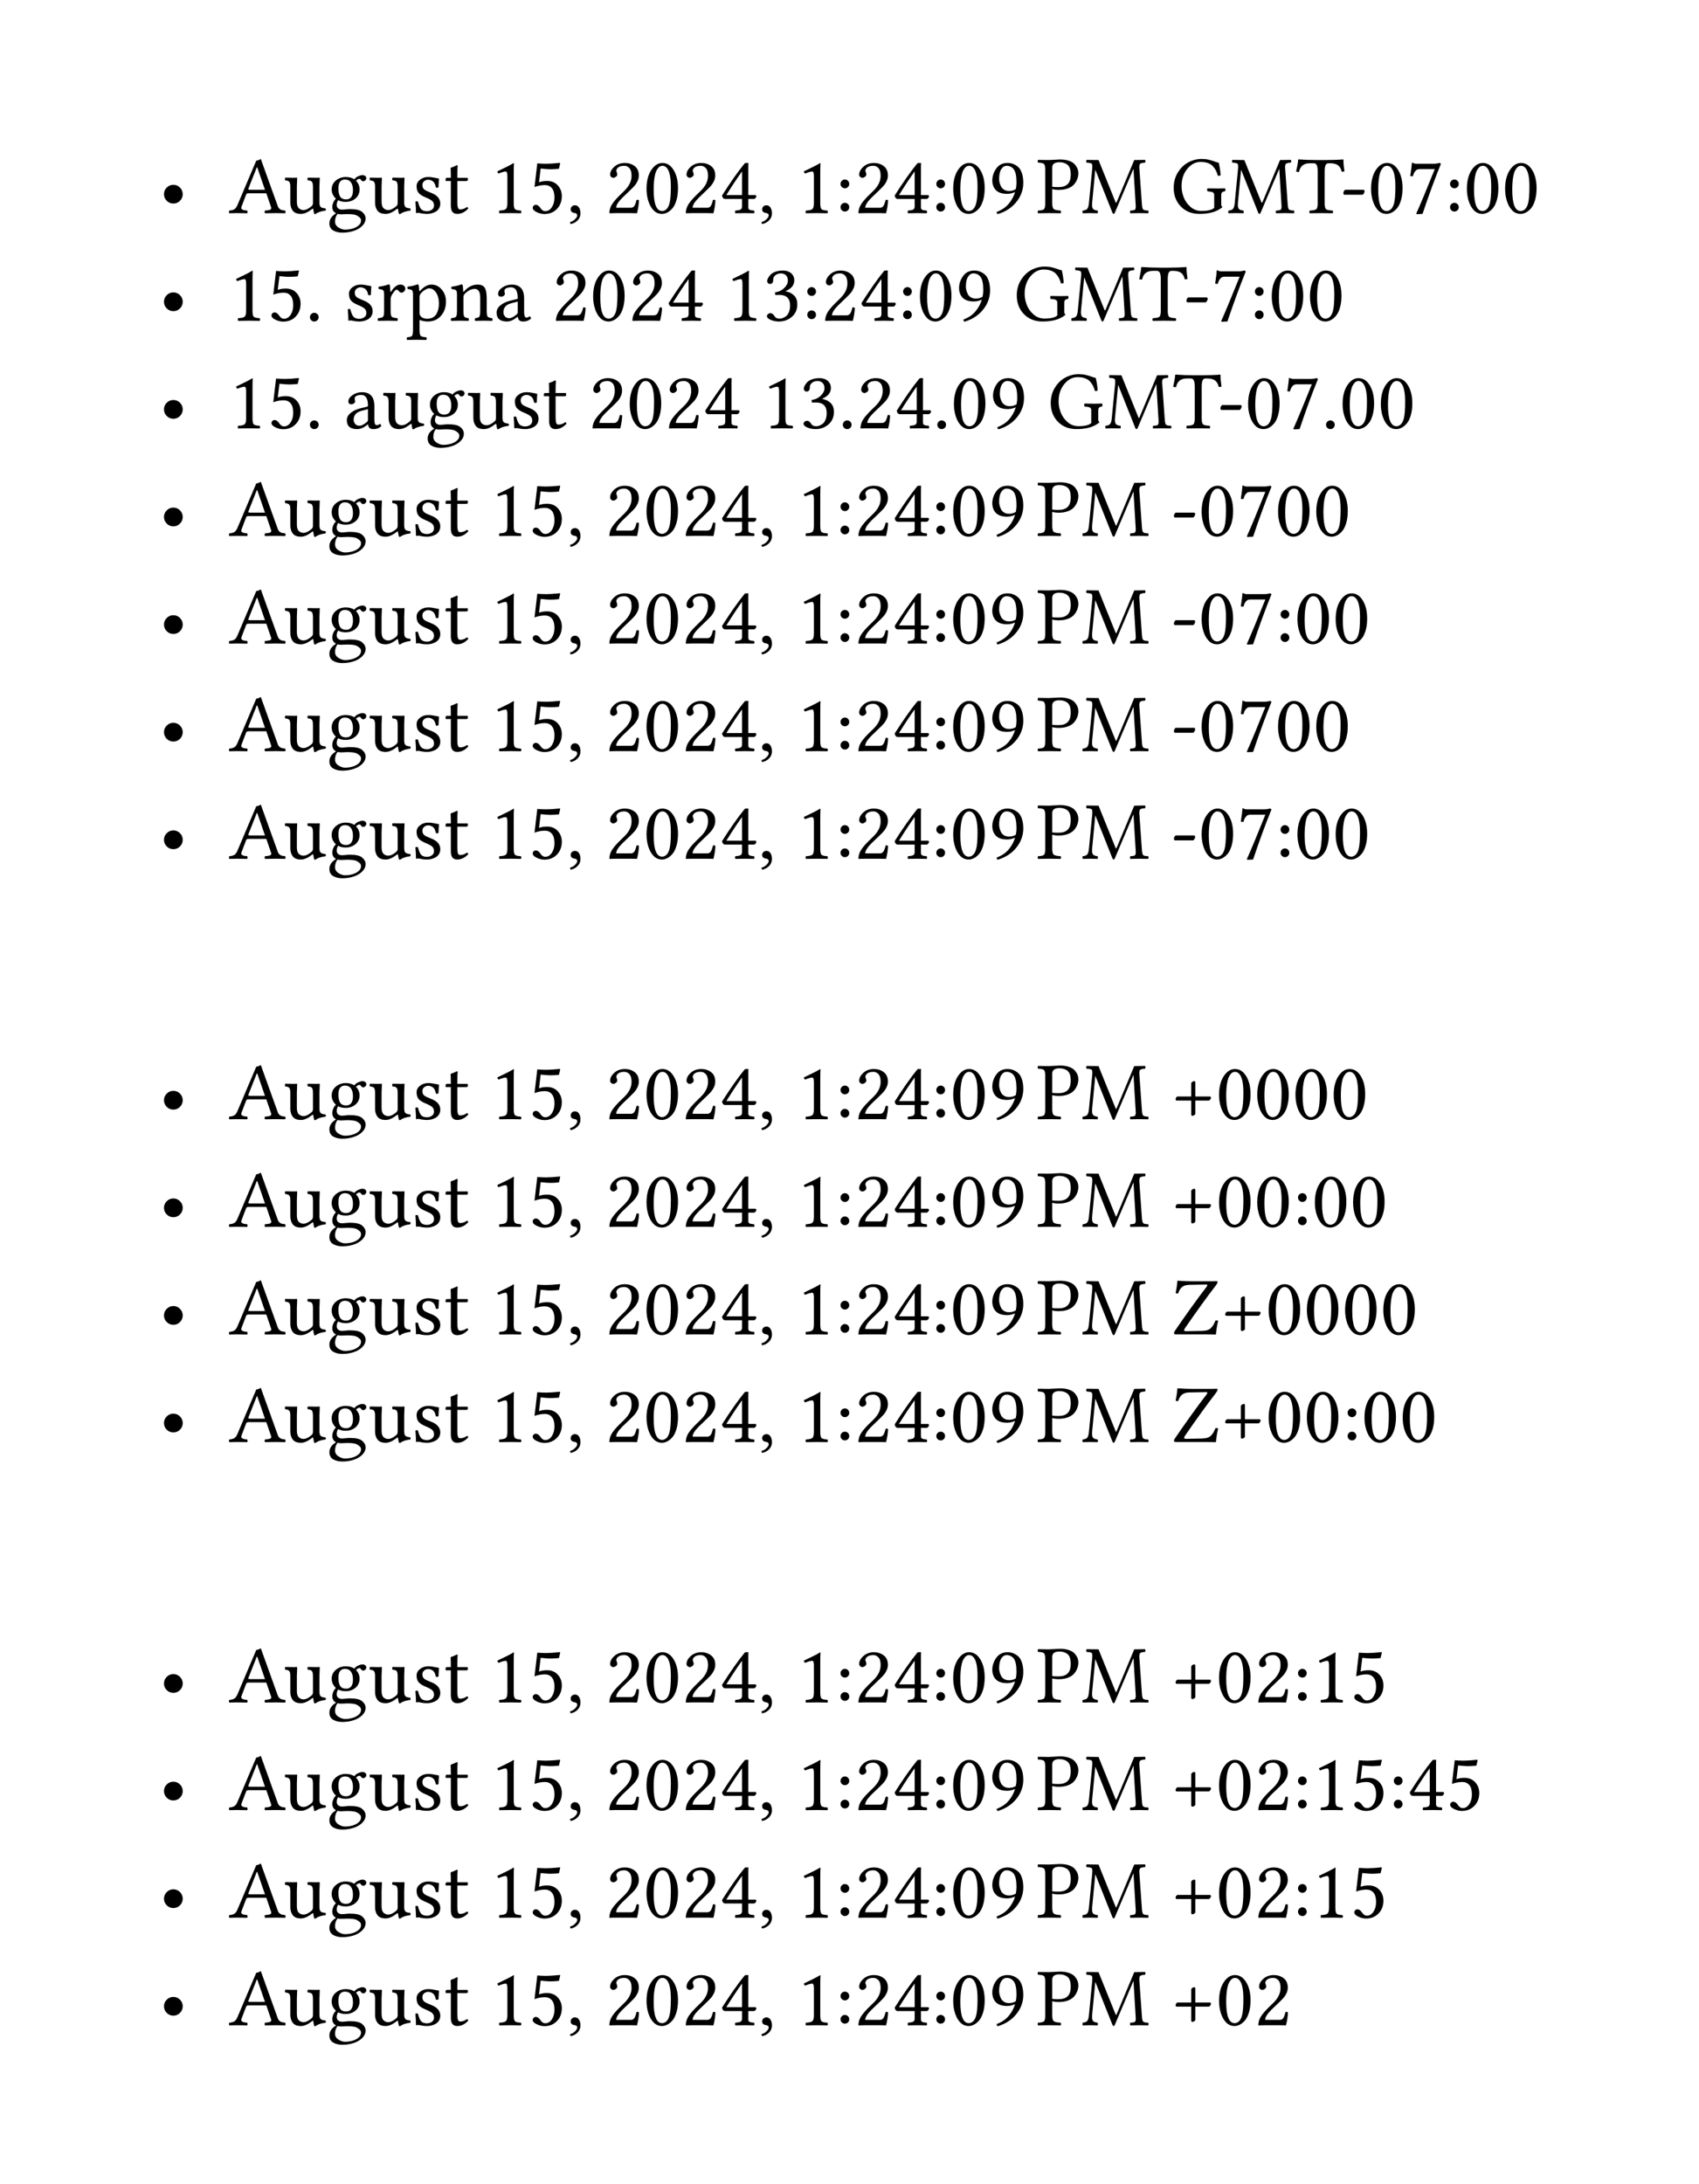 <svg xmlns="http://www.w3.org/2000/svg" xmlns:xlink="http://www.w3.org/1999/xlink" width="303.112" height="389.472" class="typst-doc" viewBox="0 0 227.334 292.104"><use xlink:href="#a" class="typst-text" transform="matrix(1 0 0 -1 21.26 28.5)"/><g class="typst-text" transform="matrix(1 0 0 -1 30.616 28.5)"><use xlink:href="#b"/><use xlink:href="#c" x="7.267"/><use xlink:href="#d" x="13.105"/><use xlink:href="#c" x="18.605"/><use xlink:href="#e" x="24.444"/><use xlink:href="#f" x="28.73"/><use xlink:href="#g" x="34.955"/><use xlink:href="#h" x="40.068"/><use xlink:href="#i" x="45.182"/><use xlink:href="#j" x="50.349"/><use xlink:href="#k" x="55.462"/><use xlink:href="#j" x="60.575"/><use xlink:href="#l" x="65.688"/><use xlink:href="#i" x="70.802"/><use xlink:href="#g" x="75.969"/><use xlink:href="#m" x="81.082"/><use xlink:href="#j" x="83.676"/><use xlink:href="#l" x="88.79"/><use xlink:href="#m" x="93.903"/><use xlink:href="#k" x="96.497"/><use xlink:href="#n" x="101.61"/><use xlink:href="#o" x="108.099"/><use xlink:href="#p" x="114.044"/><use xlink:href="#q" x="126.022"/><use xlink:href="#p" x="133.552"/><use xlink:href="#r" x="142.78"/><use xlink:href="#s" x="148.693"/><use xlink:href="#k" x="152.41"/><use xlink:href="#t" x="157.523"/><use xlink:href="#m" x="162.637"/><use xlink:href="#k" x="165.231"/><use xlink:href="#k" x="170.344"/></g><use xlink:href="#a" class="typst-text" transform="matrix(1 0 0 -1 21.26 42.89)"/><g class="typst-text" transform="matrix(1 0 0 -1 30.616 42.89)"><use xlink:href="#g"/><use xlink:href="#h" x="5.113"/><use xlink:href="#u" x="10.227"/><use xlink:href="#e" x="15.394"/><use xlink:href="#v" x="19.68"/><use xlink:href="#w" x="23.767"/><use xlink:href="#x" x="29.471"/><use xlink:href="#y" x="35.433"/><use xlink:href="#j" x="43.205"/><use xlink:href="#k" x="48.318"/><use xlink:href="#j" x="53.432"/><use xlink:href="#l" x="58.545"/><use xlink:href="#g" x="66.408"/><use xlink:href="#z" x="71.521"/><use xlink:href="#m" x="76.635"/><use xlink:href="#j" x="79.229"/><use xlink:href="#l" x="84.342"/><use xlink:href="#m" x="89.456"/><use xlink:href="#k" x="92.05"/><use xlink:href="#n" x="97.163"/><use xlink:href="#q" x="105.026"/><use xlink:href="#p" x="112.557"/><use xlink:href="#r" x="121.784"/><use xlink:href="#s" x="127.698"/><use xlink:href="#t" x="131.415"/><use xlink:href="#m" x="136.528"/><use xlink:href="#k" x="139.122"/><use xlink:href="#k" x="144.235"/></g><use xlink:href="#a" class="typst-text" transform="matrix(1 0 0 -1 21.26 57.28)"/><g class="typst-text" transform="matrix(1 0 0 -1 30.616 57.28)"><use xlink:href="#g"/><use xlink:href="#h" x="5.113"/><use xlink:href="#u" x="10.227"/><use xlink:href="#y" x="15.394"/><use xlink:href="#c" x="20.416"/><use xlink:href="#d" x="26.254"/><use xlink:href="#c" x="31.754"/><use xlink:href="#e" x="37.592"/><use xlink:href="#f" x="41.878"/><use xlink:href="#j" x="48.104"/><use xlink:href="#k" x="53.217"/><use xlink:href="#j" x="58.33"/><use xlink:href="#l" x="63.443"/><use xlink:href="#g" x="71.307"/><use xlink:href="#z" x="76.42"/><use xlink:href="#u" x="81.533"/><use xlink:href="#j" x="83.95"/><use xlink:href="#l" x="89.063"/><use xlink:href="#u" x="94.177"/><use xlink:href="#k" x="96.594"/><use xlink:href="#n" x="101.707"/><use xlink:href="#q" x="109.57"/><use xlink:href="#p" x="117.101"/><use xlink:href="#r" x="126.328"/><use xlink:href="#s" x="132.242"/><use xlink:href="#k" x="135.958"/><use xlink:href="#t" x="141.072"/><use xlink:href="#u" x="146.185"/><use xlink:href="#k" x="148.602"/><use xlink:href="#k" x="153.715"/></g><use xlink:href="#a" class="typst-text" transform="matrix(1 0 0 -1 21.26 71.67)"/><g class="typst-text" transform="matrix(1 0 0 -1 30.616 71.67)"><use xlink:href="#b"/><use xlink:href="#c" x="7.267"/><use xlink:href="#d" x="13.105"/><use xlink:href="#c" x="18.605"/><use xlink:href="#e" x="24.444"/><use xlink:href="#f" x="28.73"/><use xlink:href="#g" x="34.955"/><use xlink:href="#h" x="40.068"/><use xlink:href="#i" x="45.182"/><use xlink:href="#j" x="50.349"/><use xlink:href="#k" x="55.462"/><use xlink:href="#j" x="60.575"/><use xlink:href="#l" x="65.688"/><use xlink:href="#i" x="70.802"/><use xlink:href="#g" x="75.969"/><use xlink:href="#m" x="81.082"/><use xlink:href="#j" x="83.676"/><use xlink:href="#l" x="88.79"/><use xlink:href="#m" x="93.903"/><use xlink:href="#k" x="96.497"/><use xlink:href="#n" x="101.61"/><use xlink:href="#o" x="108.099"/><use xlink:href="#p" x="114.044"/><use xlink:href="#s" x="126.022"/><use xlink:href="#k" x="129.739"/><use xlink:href="#t" x="134.852"/><use xlink:href="#k" x="139.965"/><use xlink:href="#k" x="145.079"/></g><use xlink:href="#a" class="typst-text" transform="matrix(1 0 0 -1 21.26 86.061)"/><g class="typst-text" transform="matrix(1 0 0 -1 30.616 86.061)"><use xlink:href="#b"/><use xlink:href="#c" x="7.267"/><use xlink:href="#d" x="13.105"/><use xlink:href="#c" x="18.605"/><use xlink:href="#e" x="24.444"/><use xlink:href="#f" x="28.73"/><use xlink:href="#g" x="34.955"/><use xlink:href="#h" x="40.068"/><use xlink:href="#i" x="45.182"/><use xlink:href="#j" x="50.349"/><use xlink:href="#k" x="55.462"/><use xlink:href="#j" x="60.575"/><use xlink:href="#l" x="65.688"/><use xlink:href="#i" x="70.802"/><use xlink:href="#g" x="75.969"/><use xlink:href="#m" x="81.082"/><use xlink:href="#j" x="83.676"/><use xlink:href="#l" x="88.79"/><use xlink:href="#m" x="93.903"/><use xlink:href="#k" x="96.497"/><use xlink:href="#n" x="101.61"/><use xlink:href="#o" x="108.099"/><use xlink:href="#p" x="114.044"/><use xlink:href="#s" x="126.022"/><use xlink:href="#k" x="129.739"/><use xlink:href="#t" x="134.852"/><use xlink:href="#m" x="139.965"/><use xlink:href="#k" x="142.56"/><use xlink:href="#k" x="147.673"/></g><use xlink:href="#a" class="typst-text" transform="matrix(1 0 0 -1 21.26 100.451)"/><g class="typst-text" transform="matrix(1 0 0 -1 30.616 100.451)"><use xlink:href="#b"/><use xlink:href="#c" x="7.267"/><use xlink:href="#d" x="13.105"/><use xlink:href="#c" x="18.605"/><use xlink:href="#e" x="24.444"/><use xlink:href="#f" x="28.73"/><use xlink:href="#g" x="34.955"/><use xlink:href="#h" x="40.068"/><use xlink:href="#i" x="45.182"/><use xlink:href="#j" x="50.349"/><use xlink:href="#k" x="55.462"/><use xlink:href="#j" x="60.575"/><use xlink:href="#l" x="65.688"/><use xlink:href="#i" x="70.802"/><use xlink:href="#g" x="75.969"/><use xlink:href="#m" x="81.082"/><use xlink:href="#j" x="83.676"/><use xlink:href="#l" x="88.79"/><use xlink:href="#m" x="93.903"/><use xlink:href="#k" x="96.497"/><use xlink:href="#n" x="101.61"/><use xlink:href="#o" x="108.099"/><use xlink:href="#p" x="114.044"/><use xlink:href="#s" x="126.022"/><use xlink:href="#k" x="129.739"/><use xlink:href="#t" x="134.852"/><use xlink:href="#k" x="139.965"/><use xlink:href="#k" x="145.079"/></g><use xlink:href="#a" class="typst-text" transform="matrix(1 0 0 -1 21.26 114.842)"/><g class="typst-text" transform="matrix(1 0 0 -1 30.616 114.842)"><use xlink:href="#b"/><use xlink:href="#c" x="7.267"/><use xlink:href="#d" x="13.105"/><use xlink:href="#c" x="18.605"/><use xlink:href="#e" x="24.444"/><use xlink:href="#f" x="28.73"/><use xlink:href="#g" x="34.955"/><use xlink:href="#h" x="40.068"/><use xlink:href="#i" x="45.182"/><use xlink:href="#j" x="50.349"/><use xlink:href="#k" x="55.462"/><use xlink:href="#j" x="60.575"/><use xlink:href="#l" x="65.688"/><use xlink:href="#i" x="70.802"/><use xlink:href="#g" x="75.969"/><use xlink:href="#m" x="81.082"/><use xlink:href="#j" x="83.676"/><use xlink:href="#l" x="88.79"/><use xlink:href="#m" x="93.903"/><use xlink:href="#k" x="96.497"/><use xlink:href="#n" x="101.61"/><use xlink:href="#o" x="108.099"/><use xlink:href="#p" x="114.044"/><use xlink:href="#s" x="126.022"/><use xlink:href="#k" x="129.739"/><use xlink:href="#t" x="134.852"/><use xlink:href="#m" x="139.965"/><use xlink:href="#k" x="142.56"/><use xlink:href="#k" x="147.673"/></g><g class="typst-group"><use xlink:href="#a" class="typst-text" transform="matrix(1 0 0 -1 21.26 149.672)"/><g class="typst-text" transform="matrix(1 0 0 -1 30.616 149.672)"><use xlink:href="#b"/><use xlink:href="#c" x="7.267"/><use xlink:href="#d" x="13.105"/><use xlink:href="#c" x="18.605"/><use xlink:href="#e" x="24.444"/><use xlink:href="#f" x="28.73"/><use xlink:href="#g" x="34.955"/><use xlink:href="#h" x="40.068"/><use xlink:href="#i" x="45.182"/><use xlink:href="#j" x="50.349"/><use xlink:href="#k" x="55.462"/><use xlink:href="#j" x="60.575"/><use xlink:href="#l" x="65.688"/><use xlink:href="#i" x="70.802"/><use xlink:href="#g" x="75.969"/><use xlink:href="#m" x="81.082"/><use xlink:href="#j" x="83.676"/><use xlink:href="#l" x="88.79"/><use xlink:href="#m" x="93.903"/><use xlink:href="#k" x="96.497"/><use xlink:href="#n" x="101.61"/><use xlink:href="#o" x="108.099"/><use xlink:href="#p" x="114.044"/><use xlink:href="#A" x="126.022"/><use xlink:href="#k" x="132.07"/><use xlink:href="#k" x="137.183"/><use xlink:href="#k" x="142.296"/><use xlink:href="#k" x="147.41"/></g><use xlink:href="#a" class="typst-text" transform="matrix(1 0 0 -1 21.26 164.062)"/><g class="typst-text" transform="matrix(1 0 0 -1 30.616 164.062)"><use xlink:href="#b"/><use xlink:href="#c" x="7.267"/><use xlink:href="#d" x="13.105"/><use xlink:href="#c" x="18.605"/><use xlink:href="#e" x="24.444"/><use xlink:href="#f" x="28.73"/><use xlink:href="#g" x="34.955"/><use xlink:href="#h" x="40.068"/><use xlink:href="#i" x="45.182"/><use xlink:href="#j" x="50.349"/><use xlink:href="#k" x="55.462"/><use xlink:href="#j" x="60.575"/><use xlink:href="#l" x="65.688"/><use xlink:href="#i" x="70.802"/><use xlink:href="#g" x="75.969"/><use xlink:href="#m" x="81.082"/><use xlink:href="#j" x="83.676"/><use xlink:href="#l" x="88.79"/><use xlink:href="#m" x="93.903"/><use xlink:href="#k" x="96.497"/><use xlink:href="#n" x="101.61"/><use xlink:href="#o" x="108.099"/><use xlink:href="#p" x="114.044"/><use xlink:href="#A" x="126.022"/><use xlink:href="#k" x="132.07"/><use xlink:href="#k" x="137.183"/><use xlink:href="#m" x="142.296"/><use xlink:href="#k" x="144.891"/><use xlink:href="#k" x="150.004"/></g><use xlink:href="#a" class="typst-text" transform="matrix(1 0 0 -1 21.26 178.452)"/><g class="typst-text" transform="matrix(1 0 0 -1 30.616 178.452)"><use xlink:href="#b"/><use xlink:href="#c" x="7.267"/><use xlink:href="#d" x="13.105"/><use xlink:href="#c" x="18.605"/><use xlink:href="#e" x="24.444"/><use xlink:href="#f" x="28.73"/><use xlink:href="#g" x="34.955"/><use xlink:href="#h" x="40.068"/><use xlink:href="#i" x="45.182"/><use xlink:href="#j" x="50.349"/><use xlink:href="#k" x="55.462"/><use xlink:href="#j" x="60.575"/><use xlink:href="#l" x="65.688"/><use xlink:href="#i" x="70.802"/><use xlink:href="#g" x="75.969"/><use xlink:href="#m" x="81.082"/><use xlink:href="#j" x="83.676"/><use xlink:href="#l" x="88.79"/><use xlink:href="#m" x="93.903"/><use xlink:href="#k" x="96.497"/><use xlink:href="#n" x="101.61"/><use xlink:href="#o" x="108.099"/><use xlink:href="#p" x="114.044"/><use xlink:href="#B" x="126.022"/><use xlink:href="#A" x="132.661"/><use xlink:href="#k" x="138.708"/><use xlink:href="#k" x="143.822"/><use xlink:href="#k" x="148.935"/><use xlink:href="#k" x="154.048"/></g><use xlink:href="#a" class="typst-text" transform="matrix(1 0 0 -1 21.26 192.843)"/><g class="typst-text" transform="matrix(1 0 0 -1 30.616 192.843)"><use xlink:href="#b"/><use xlink:href="#c" x="7.267"/><use xlink:href="#d" x="13.105"/><use xlink:href="#c" x="18.605"/><use xlink:href="#e" x="24.444"/><use xlink:href="#f" x="28.73"/><use xlink:href="#g" x="34.955"/><use xlink:href="#h" x="40.068"/><use xlink:href="#i" x="45.182"/><use xlink:href="#j" x="50.349"/><use xlink:href="#k" x="55.462"/><use xlink:href="#j" x="60.575"/><use xlink:href="#l" x="65.688"/><use xlink:href="#i" x="70.802"/><use xlink:href="#g" x="75.969"/><use xlink:href="#m" x="81.082"/><use xlink:href="#j" x="83.676"/><use xlink:href="#l" x="88.79"/><use xlink:href="#m" x="93.903"/><use xlink:href="#k" x="96.497"/><use xlink:href="#n" x="101.61"/><use xlink:href="#o" x="108.099"/><use xlink:href="#p" x="114.044"/><use xlink:href="#B" x="126.022"/><use xlink:href="#A" x="132.661"/><use xlink:href="#k" x="138.708"/><use xlink:href="#k" x="143.822"/><use xlink:href="#m" x="148.935"/><use xlink:href="#k" x="151.529"/><use xlink:href="#k" x="156.643"/></g></g><g class="typst-group"><use xlink:href="#a" class="typst-text" transform="matrix(1 0 0 -1 21.26 227.673)"/><g class="typst-text" transform="matrix(1 0 0 -1 30.616 227.673)"><use xlink:href="#b"/><use xlink:href="#c" x="7.267"/><use xlink:href="#d" x="13.105"/><use xlink:href="#c" x="18.605"/><use xlink:href="#e" x="24.444"/><use xlink:href="#f" x="28.73"/><use xlink:href="#g" x="34.955"/><use xlink:href="#h" x="40.068"/><use xlink:href="#i" x="45.182"/><use xlink:href="#j" x="50.349"/><use xlink:href="#k" x="55.462"/><use xlink:href="#j" x="60.575"/><use xlink:href="#l" x="65.688"/><use xlink:href="#i" x="70.802"/><use xlink:href="#g" x="75.969"/><use xlink:href="#m" x="81.082"/><use xlink:href="#j" x="83.676"/><use xlink:href="#l" x="88.79"/><use xlink:href="#m" x="93.903"/><use xlink:href="#k" x="96.497"/><use xlink:href="#n" x="101.61"/><use xlink:href="#o" x="108.099"/><use xlink:href="#p" x="114.044"/><use xlink:href="#A" x="126.022"/><use xlink:href="#k" x="132.07"/><use xlink:href="#j" x="137.183"/><use xlink:href="#m" x="142.296"/><use xlink:href="#g" x="144.891"/><use xlink:href="#h" x="150.004"/></g><use xlink:href="#a" class="typst-text" transform="matrix(1 0 0 -1 21.26 242.063)"/><g class="typst-text" transform="matrix(1 0 0 -1 30.616 242.063)"><use xlink:href="#b"/><use xlink:href="#c" x="7.267"/><use xlink:href="#d" x="13.105"/><use xlink:href="#c" x="18.605"/><use xlink:href="#e" x="24.444"/><use xlink:href="#f" x="28.73"/><use xlink:href="#g" x="34.955"/><use xlink:href="#h" x="40.068"/><use xlink:href="#i" x="45.182"/><use xlink:href="#j" x="50.349"/><use xlink:href="#k" x="55.462"/><use xlink:href="#j" x="60.575"/><use xlink:href="#l" x="65.688"/><use xlink:href="#i" x="70.802"/><use xlink:href="#g" x="75.969"/><use xlink:href="#m" x="81.082"/><use xlink:href="#j" x="83.676"/><use xlink:href="#l" x="88.79"/><use xlink:href="#m" x="93.903"/><use xlink:href="#k" x="96.497"/><use xlink:href="#n" x="101.61"/><use xlink:href="#o" x="108.099"/><use xlink:href="#p" x="114.044"/><use xlink:href="#A" x="126.022"/><use xlink:href="#k" x="132.07"/><use xlink:href="#j" x="137.183"/><use xlink:href="#m" x="142.296"/><use xlink:href="#g" x="144.891"/><use xlink:href="#h" x="150.004"/><use xlink:href="#m" x="155.117"/><use xlink:href="#l" x="157.711"/><use xlink:href="#h" x="162.825"/></g><use xlink:href="#a" class="typst-text" transform="matrix(1 0 0 -1 21.26 256.454)"/><g class="typst-text" transform="matrix(1 0 0 -1 30.616 256.454)"><use xlink:href="#b"/><use xlink:href="#c" x="7.267"/><use xlink:href="#d" x="13.105"/><use xlink:href="#c" x="18.605"/><use xlink:href="#e" x="24.444"/><use xlink:href="#f" x="28.73"/><use xlink:href="#g" x="34.955"/><use xlink:href="#h" x="40.068"/><use xlink:href="#i" x="45.182"/><use xlink:href="#j" x="50.349"/><use xlink:href="#k" x="55.462"/><use xlink:href="#j" x="60.575"/><use xlink:href="#l" x="65.688"/><use xlink:href="#i" x="70.802"/><use xlink:href="#g" x="75.969"/><use xlink:href="#m" x="81.082"/><use xlink:href="#j" x="83.676"/><use xlink:href="#l" x="88.79"/><use xlink:href="#m" x="93.903"/><use xlink:href="#k" x="96.497"/><use xlink:href="#n" x="101.61"/><use xlink:href="#o" x="108.099"/><use xlink:href="#p" x="114.044"/><use xlink:href="#A" x="126.022"/><use xlink:href="#k" x="132.07"/><use xlink:href="#j" x="137.183"/><use xlink:href="#m" x="142.296"/><use xlink:href="#g" x="144.891"/><use xlink:href="#h" x="150.004"/></g><use xlink:href="#a" class="typst-text" transform="matrix(1 0 0 -1 21.26 270.844)"/><g class="typst-text" transform="matrix(1 0 0 -1 30.616 270.844)"><use xlink:href="#b"/><use xlink:href="#c" x="7.267"/><use xlink:href="#d" x="13.105"/><use xlink:href="#c" x="18.605"/><use xlink:href="#e" x="24.444"/><use xlink:href="#f" x="28.73"/><use xlink:href="#g" x="34.955"/><use xlink:href="#h" x="40.068"/><use xlink:href="#i" x="45.182"/><use xlink:href="#j" x="50.349"/><use xlink:href="#k" x="55.462"/><use xlink:href="#j" x="60.575"/><use xlink:href="#l" x="65.688"/><use xlink:href="#i" x="70.802"/><use xlink:href="#g" x="75.969"/><use xlink:href="#m" x="81.082"/><use xlink:href="#j" x="83.676"/><use xlink:href="#l" x="88.79"/><use xlink:href="#m" x="93.903"/><use xlink:href="#k" x="96.497"/><use xlink:href="#n" x="101.61"/><use xlink:href="#o" x="108.099"/><use xlink:href="#p" x="114.044"/><use xlink:href="#A" x="126.022"/><use xlink:href="#k" x="132.07"/><use xlink:href="#j" x="137.183"/></g></g><defs><symbol id="a" overflow="visible"><path d="M.682 2.53q0 .515.368.886.368.37.886.37.519 0 .887-.37.367-.37.367-.886t-.367-.884-.887-.368-.886.368-.368.884"/></symbol><symbol id="b" overflow="visible"><path d="M2.895 3.115h1.944L3.81 6.107h-.07L2.615 3.26q-.033-.086.032-.115.064-.03.247-.03M1.703.87Q1.692.763 1.67.68 1.65.595 1.732.54L1.864.45q.048-.032.182-.059.135-.027.21-.032t.21-.022q.042-.053.042-.185T2.465-.02Q1.65 0 1.058 0 .65 0 .075-.021.021.02.021.153t.054.185q.42.033.66.172.243.14.441.613L3.674 7.02q.242 0 .607.22L6.547.945q.086-.252.255-.384.17-.131.315-.164.145-.032.419-.059.053-.053.053-.185T7.536-.02Q6.768 0 6.279 0q-.629 0-1.44-.021-.043.042-.043.174t.043.185q.097.011.153.014.057.002.145.013.09.011.137.022.049.01.116.021.067.01.105.027.037.016.083.043t.062.054.032.067.01.089-.026.102l-.64 1.863h-2.32q-.198 0-.271-.04-.072-.04-.115-.148z"/></symbol><symbol id="c" overflow="visible"><path d="M2.385-.107q-.758 0-1.088.421-.33.422-.33 1.072v2.11q0 .516-.137.683-.137.166-.545.198-.043.043-.043.175t.043.19q.746-.02 1.122-.02.274 0 .387.02.086 0 .086-.07-.043-.805-.043-1.132V1.542q0-.65.268-.892.269-.242.613-.242.494 0 1.1.527.178.155.173.43v2.12q0 .527-.132.7-.131.171-.55.192-.054.043-.054.175t.054.19q.746-.02 1.122-.02.274 0 .387.02.086 0 .086-.07-.043-.805-.043-1.132V1.429q0-.43.15-.594t.656-.207Q5.72.575 5.72.475q0-.099-.053-.147-.881-.097-1.3-.435-.097-.043-.21 0-.096.376-.118.644-.01.054-.067.051-.056-.003-.1-.04-.816-.655-1.487-.655"/></symbol><symbol id="d" overflow="visible"><path d="M3.507 3.067q0 .682-.274 1.053t-.79.37q-.88 0-.88-1.17 0-.307.032-.532t.132-.462.314-.363.542-.126q.924 0 .924 1.23M1.45-.107q-.338-.409-.338-1.037 0-.494.462-.782.462-.287.86-.287.515 0 .998.134.484.135.82.42.335.284.335.66 0 .21-.12.352-.122.142-.439.33-.338.188-1.332.183-.053 0-.33-.016-.277-.017-.475-.017-.242.006-.44.06m3.432 4.366q-.21 0-.306.194-.086.134-.22.134-.097 0-.236-.089-.14-.088-.204-.174.472-.484.472-1.144 0-.768-.545-1.225Q3.298 1.5 2.53 1.5q-.607 0-1 .23-.198-.273-.198-.639 0-.317.21-.472.209-.156.494-.156l.327.021q.44.054.741.054 1.166 0 1.606-.36.484-.397.484-.891 0-.57-.467-1.018-.468-.449-1.169-.666-.7-.218-1.458-.218-.736 0-1.24.296-.506.295-.506.956 0 .79.897 1.332Q.747.22.747.816q0 .296.131.61.132.314.352.497-.57.548-.57 1.235 0 .736.562 1.203.561.468 1.319.468.682 0 1.144-.307.198.264.529.411.33.148.572.148.22 0 .362-.115.143-.116.143-.293 0-.167-.127-.29-.126-.124-.282-.124"/></symbol><symbol id="e" overflow="visible"><path d="M.526 1.52q.054.054.172.054T.87 1.53Q1.047.784 1.3.518q.252-.266.779-.266.354 0 .644.2.29.198.29.569 0 .365-.225.585-.226.22-.897.494-.661.274-.935.594t-.274.905q0 .515.462.872.462.358 1.09.358.253 0 .516-.038t.556-.1.368-.072q-.022-.585-.065-1.165-.053-.054-.177-.054-.123 0-.177.043-.054.328-.18.548t-.298.314-.298.126-.245.032q-.295 0-.534-.19-.24-.191-.24-.513 0-.414.25-.604.25-.191.852-.417 1.29-.478 1.29-1.46 0-.387-.184-.675Q3.486.317 3.201.17 2.917.021 2.64-.043T2.1-.107q-.537 0-.999.118-.075.021-.22.021Q.773.032.607 0 .602.575.527 1.52"/></symbol><symbol id="f" overflow="visible"><path d="M.473 4.721h.505q0 .42-.006.693-.005.274-.01.357l-.011.137q-.006.054-.006.086 0 .08.242.15.193.054.376.156.183.097.242.102.086 0 .086-.096-.043-.44-.043-1.16V4.72h1.32q.087 0 .087-.07v-.22q0-.145-.263-.14H1.848V1.51q0-.537.078-.776.077-.239.287-.239.505 0 .902.312.167-.011.194-.188-.65-.725-1.483-.725-.848 0-.848 1.085v3.314h-.65q-.054 0-.054.064v.145q0 .22.199.22"/></symbol><symbol id="g" overflow="visible"><path d="M3.169 1.343q0-.66.17-.82.168-.158.786-.185.054-.053.054-.185T4.125-.02Q3.024 0 2.782 0q-.45 0-1.53-.021-.044.042-.044.174t.043.185q.64.022.854.194.215.172.215.81v3.589q0 .639-.22.633-.295 0-.956-.273-.134.085-.166.295 1.541.714 2.159 1.101.064 0 .064-.054-.032-.252-.032-1.471z"/></symbol><symbol id="h" overflow="visible"><path d="M3.507 2.079q0 .859-.351 1.265-.352.405-.922.405-.692 0-1.396-.263l.37 3.169q.64-.054 1.188-.054.66 0 1.804.118l.08-.043-.176-.746q-.672-.065-1.155-.065-.376 0-1.29.097l-.22-1.837q.452.177 1.08.177.892 0 1.431-.593.54-.594.54-1.432 0-1.047-.655-1.724T2.154-.124q-.505 0-1.031.256Q.596.387.596.704q0 .166.126.287.127.12.288.12.295 0 .564-.354.01-.021.064-.091t.078-.105.078-.088.097-.08Q1.934.364 2 .324t.14-.051q.072-.01.158-.01.505 0 .857.523.351.524.351 1.292"/></symbol><symbol id="i" overflow="visible"><path d="M1.144 1.047q.328 0 .526-.298.2-.298.2-.792 0-.548-.385-.935-.384-.386-.916-.483-.096.097-.096.263.397.097.682.39.284.292.284.491 0 .296-.392.338Q.564.097.56.505q0 .23.166.387.167.155.419.155"/></symbol><symbol id="j" overflow="visible"><path d="M.671 5.146q0 .547.562 1.055.56.507 1.42.507.747 0 1.303-.421.556-.422.556-1.249 0-.397-.167-.75-.166-.351-.357-.577t-.577-.596L2.299 2.046Q1.482 1.23 1.482.714h1.96q.296 0 .463.231.166.231.306.827.21.043.322-.059Q4.512.945 4.27-.02 3.765 0 3.41 0H1.483L.57-.021Q.57.505.82.994t1.007 1.262l.817.8q.902.913.897 1.94 0 .713-.29 1.022t-.667.31q-.547 0-.816-.21T1.5 5.656q0-.054.043-.153.042-.1.042-.11.043-.156.043-.231 0-.167-.18-.304t-.335-.137q-.177 0-.309.124-.132.123-.132.3"/></symbol><symbol id="k" overflow="visible"><path d="M2.551 6.327q-.21 0-.395-.134t-.367-.451-.293-.994-.11-1.633Q1.386.28 2.519.274q.097 0 .207.032t.26.126.288.31.223.536q.188.682.188 2.262 0 2.057-.64 2.6-.21.187-.494.187M2.508-.107q-.655 0-1.117.461Q.94.8.685 1.574.43 2.347.43 3.234q0 1.562.63 2.518.632.956 1.491.956.806 0 1.343-.714.747-.988.747-2.659 0-.913-.21-1.619T3.89.631 3.2.073t-.693-.18"/></symbol><symbol id="l" overflow="visible"><path d="M2.981 5.575q-.838-1.144-2.1-3.163h2.1zm1.75-3.163q.167 0 .162-.178 0-.096-.105-.22-.104-.123-.212-.123H3.82V.88q0-.177.027-.282t.142-.153.18-.06.306-.037q.075-.01.113-.01.054-.054.054-.186T4.587-.02Q3.883 0 3.389 0q-.596 0-1.3-.021-.043.042-.043.174t.043.185q.591.043.736.162.156.123.156.38v1.01H.736q-.339 0-.43.463Q2.01 5.027 3.287 6.59q.097.124.177.118h.355l.021-.021Q3.82 6.59 3.82 5.624V2.412z"/></symbol><symbol id="m" overflow="visible"><path d="M.768 3.905q0 .241.172.413t.414.172.41-.172.17-.413-.17-.414-.41-.172-.414.172-.172.414m0-3.113q0 .245.172.414t.414.169.41-.17q.17-.168.17-.413T1.764.38q-.169-.17-.41-.17-.242 0-.414.17Q.768.548.768.792"/></symbol><symbol id="n" overflow="visible"><path d="M3.695 3.212q.092.44.092.86 0 1.3-.36 1.777-.36.478-.962.478-.43 0-.717-.451t-.287-1.31q0-.242.062-.49.061-.246.193-.512t.406-.435q.274-.17.66-.17.527 0 .913.253m-.102-.398q-.52-.236-1.042-.241-1.047 0-1.525.502T.548 4.367q0 .848.529 1.595.529.746 1.506.746.366 0 .696-.11t.671-.378.543-.83.201-1.35q0-1.473-1.02-2.665Q2.76.306 1.268-.135q-.135.087-.135.29 1.015.382 1.609 1.091.593.71.851 1.568"/></symbol><symbol id="o" overflow="visible"><path d="M2.079 6.096V3.53q.198-.054.838-.054.816 0 1.227.403.41.403.41 1.268 0 .956-.418 1.305-.42.349-1.101.349-.956 0-.956-.704m-.935-.344q0 .661-.17.82-.168.158-.786.18-.054.042-.054.177t.054.188q.88-.022 1.418-.022.22 0 .76.038.54.037.75.037.714 0 1.23-.185.515-.185.767-.489.253-.303.357-.582.105-.28.105-.57 0-.386-.131-.754-.132-.368-.411-.715-.28-.346-.814-.558T2.97 3.104q-.548 0-.891.108v-1.87q0-.65.21-.808.209-.158.912-.196.054-.053.054-.185T3.2-.02Q2.101 0 1.617 0q-.44 0-1.429-.021Q.134.02.134.153t.054.185Q.806.36.975.521t.169.822z"/></symbol><symbol id="p" overflow="visible"><path d="m7.289 1.278-.28 4.598h-.027L4.512.054q-.086-.167-.156-.161-.097 0-.167.16l-2.277 5.71h-.021l-.42-4.41q-.042-.515.09-.74.13-.226.641-.275.043-.053.043-.185T2.202-.02Q1.542 0 1.166 0 .88 0 .22-.021.177.02.177.153T.22.338q.451.038.613.253.16.215.209.741l.44 4.533q.054.607-.053.73-.108.124-.693.156-.054.043-.054.178 0 .134.054.188l1.595-.022L4.587 1.51q.054-.145.089-.145t.099.156l2.331 5.575 1.44.022q.053-.054.056-.186.002-.131-.057-.18-.542-.032-.666-.177-.123-.145-.086-.612l.328-4.63q.016-.263.03-.392t.053-.26.08-.178.146-.088.215-.054.32-.022q.053-.053.053-.185T8.964-.02Q8.24 0 7.767 0 7.4 0 6.59-.021q-.053.042-.053.174t.053.185q.215.011.306.02.092.007.2.045.107.037.136.08t.057.164.021.25-.021.381"/></symbol><symbol id="q" overflow="visible"><path d="M4.146 7.24q.538 0 .951-.1.414-.098.76-.23t.578-.17q.209-.934.252-1.691-.188-.075-.36-.065-.123.42-.266.704-.142.285-.4.572t-.677.435-.993.148q-1 0-1.765-.924t-.765-2.32q0-.758.293-1.502.292-.743.918-1.278.626-.534 1.453-.534 1.268 0 1.703.419v1.68q0 .307-.191.398-.19.092-.706.135-.043.053-.046.196-.003.142.046.196.966-.022 1.359-.022.45 0 .982.022.054-.054.054-.196t-.054-.196q-.263-.022-.384-.137-.12-.116-.12-.395V1.112q0-.167.171-.306-1.068-.913-3.066-.913-1.553 0-2.509.988T.408 3.378q0 1.155.556 2.058t1.402 1.353 1.78.451"/></symbol><symbol id="r" overflow="visible"><path d="M3.851 1.343q0-.66.185-.82.186-.158.879-.185.053-.053.056-.185T4.915-.02Q3.813 0 3.389 0q-.462 0-1.541-.021-.043.042-.043.174t.043.185q.693.022.88.183.189.161.189.822v4.232q0 .537-.116.814-.115.277-.405.277h-.538q-.569 0-.934-.264Q.559 6.14.408 5.5q-.241 0-.376.054.22.945.274 1.595 0 .032.048.032 1.112-.086 2.563-.086h.945q1.46 0 2.465.086.032 0 .032-.032.011-.725.14-1.563-.124-.054-.37-.054-.135.618-.508.876t-1.023.258h-.242q-.285 0-.395-.28t-.11-.843z"/></symbol><symbol id="s" overflow="visible"><path d="M2.981 2.455H.607q-.167 0-.167.21 0 .155.09.303.088.147.184.147h2.412q.156 0 .15-.22 0-.107-.099-.274-.1-.166-.196-.166"/></symbol><symbol id="t" overflow="visible"><path d="M1.87 5.887q-.21 0-.358-.051t-.32-.272q-.171-.22-.279-.633-.166-.022-.354.032.21 1.375.22 1.756 0 .032.048.032.043-.01.185-.08t.363-.07h2.267q.44 0 .848.118l.172-.129Q3.475 3.685 2.202-.107L1.45-.145l-.086.08q.817 1.816 2.476 5.952z"/></symbol><symbol id="u" overflow="visible"><path d="M.628.473q0 .241.17.413.169.172.41.172.242 0 .414-.172t.172-.413-.172-.411-.414-.17-.41.17-.17.41"/></symbol><symbol id="v" overflow="visible"><path d="M1.934 3.937q0-.054.035-.075.034-.022.088.054.22.376.545.644.325.269.674.269.317 0 .49-.17.171-.169.171-.357 0-.21-.158-.381-.159-.172-.358-.172-.204 0-.397.258-.107.14-.285.14-.134 0-.505-.538-.263-.397-.263-.735V1.343q0-.66.148-.809.148-.147.755-.196.053-.053.053-.185T2.874-.02Q2.105 0 1.542 0 1.058 0 .285-.021.242.02.242.153t.043.185Q.822.371.96.526q.14.156.14.817v2.143q0 .462-.126.583t-.588.163q-.065.188-.022.312.817.107 1.348.317.086 0 .135-.086.053-.134.086-.838"/></symbol><symbol id="w" overflow="visible"><path d="M1.923 3.642q-.177-.22-.172-.484V1.155q0-.29.046-.398.045-.107.217-.263.258-.23.779-.23.44 0 .76.182t.483.494.237.642.072.706q0 .902-.378 1.47-.38.566-.932.566-.231 0-.562-.204-.33-.204-.55-.478m-.21.408q.011-.167.124-.049.736.828 1.51.828.826 0 1.385-.672.559-.671.559-1.574 0-1.289-.812-2.078-.65-.618-1.622-.612-.537 0-.956.166-.086.043-.118.032T1.751-.02v-1.187q0-.661.148-.817.147-.156.754-.188.054-.054.054-.185 0-.132-.054-.175-.725.022-1.332.022-.462 0-1.235-.022-.043.043-.043.175 0 .131.043.185.516.022.655.183.14.16.14.822v4.694q0 .462-.126.583-.127.12-.588.163-.065.188-.022.312.816.107 1.354.317.085 0 .128-.086.054-.129.086-.725"/></symbol><symbol id="x" overflow="visible"><path d="M2.025 3.937q.779.892 1.805.892.628 0 .913-.376.295-.398.295-1.472V1.343q0-.65.126-.803.127-.153.61-.202.043-.053.043-.185T5.774-.02Q5.114 0 4.608 0q-.462 0-1.122-.021-.043.053-.043.185 0 .131.043.174.451.043.566.2.116.155.116.805v1.67q0 .586-.129.849-.21.397-.585.397-.672 0-1.343-.65-.188-.21-.188-.462V1.343q0-.65.115-.803.116-.153.556-.202.043-.053.046-.185T2.594-.02Q1.934 0 1.5 0 .95 0 .285-.021.242.02.242.153t.043.185Q.8.381.929.532q.13.15.13.81v2.144q0 .462-.127.583-.126.12-.594.163-.064.188-.021.312.816.107 1.353.317.086 0 .135-.086.064-.134.086-.838 0-.145.134 0"/></symbol><symbol id="y" overflow="visible"><path d="m3.223 2.562-.87-.23q-1.048-.264-1.042-1.21 0-.295.201-.54.201-.244.588-.244.376 0 .967.49.156.123.156.284zm0-2.036H3.2l-.22-.172q-.596-.461-1.198-.461Q.397-.107.397 1.08q0 .547.5.966.5.42 1.316.629l.945.23q.065.022.065.13 0 1.428-.892 1.428-.365 0-.623-.115Q1.45 4.232 1.45 4q0-.155.022-.214.032-.065.037-.2 0-.123-.15-.249t-.37-.126q-.387 0-.382.397 0 .462.567.841.566.379 1.248.379 1.66 0 1.66-1.859V1.354q0-.231.005-.363.006-.132.038-.287.032-.156.105-.22.072-.065.18-.065.198 0 .408.177.156-.086.188-.3-.42-.409-1.048-.403-.375 0-.529.163-.153.164-.206.47"/></symbol><symbol id="z" overflow="visible"><path d="M2.363 6.327q-.198 0-.405-.056-.207-.057-.422-.26-.215-.205-.215-.522 0-.57-.43-.574-.177 0-.276.123-.1.124-.1.253 0 .166.105.38.105.216.325.463t.656.41.993.164q.779 0 1.203-.43.344-.348.344-.87 0-.461-.258-.808-.258-.346-.902-.652l.01-.022q.618-.096 1.086-.515.467-.42.467-1.22 0-1.047-.728-1.673-.728-.625-1.748-.625-.548 0-1.066.212Q.483.317.483.628q0 .135.148.258.148.124.314.124.263 0 .473-.285.01-.01.051-.07l.056-.083L1.58.5q.038-.049.07-.07l.094-.062q.062-.04.126-.056.065-.017.153-.027.089-.011.19-.011.178 0 .38.078.201.078.437.247.237.17.392.545.156.376.156.892 0 1.418-1.445 1.418-.338 0-.526-.022l-.054.355q.763.107 1.246.593.484.486.484.953 0 .5-.263.747-.264.247-.656.247"/></symbol><symbol id="A" overflow="visible"><path d="M2.75 4.786q0 .096.137.196t.228.1q.188 0 .183-.151V3.035h1.939q.156 0 .156-.188 0-.086-.1-.223t-.201-.137H3.298V.725q0-.097-.126-.185Q3.045.45 2.927.45q-.177 0-.177.167v1.869H.827q-.166 0-.166.177 0 .124.088.247.089.124.186.124H2.75z"/></symbol><symbol id="B" overflow="visible"><path d="M6.059-.021Q4.963 0 4.667 0H.661Q.45 0 .45.167q0 .134.086.252.881 1.31 2.197 3.142t2.084 2.81q.086.123.086.198 0 .097-.108.097l-2.32-.043q-.607-.011-.953-.299-.347-.287-.524-.867-.145 0-.328.054.188.977.242 1.67 1.09-.086 1.993-.086h2.427q.188 0 .476.011.287.01.33.01.145 0 .14-.117 0-.156-.263-.5Q4.302 4.286 1.89.789 1.805.635 1.805.57q0-.166.274-.15L4.2.462q.43.01.733.11.304.1.508.325.204.226.309.414.104.188.266.558.145 0 .343-.054-.225-.934-.3-1.836"/></symbol></defs></svg>
